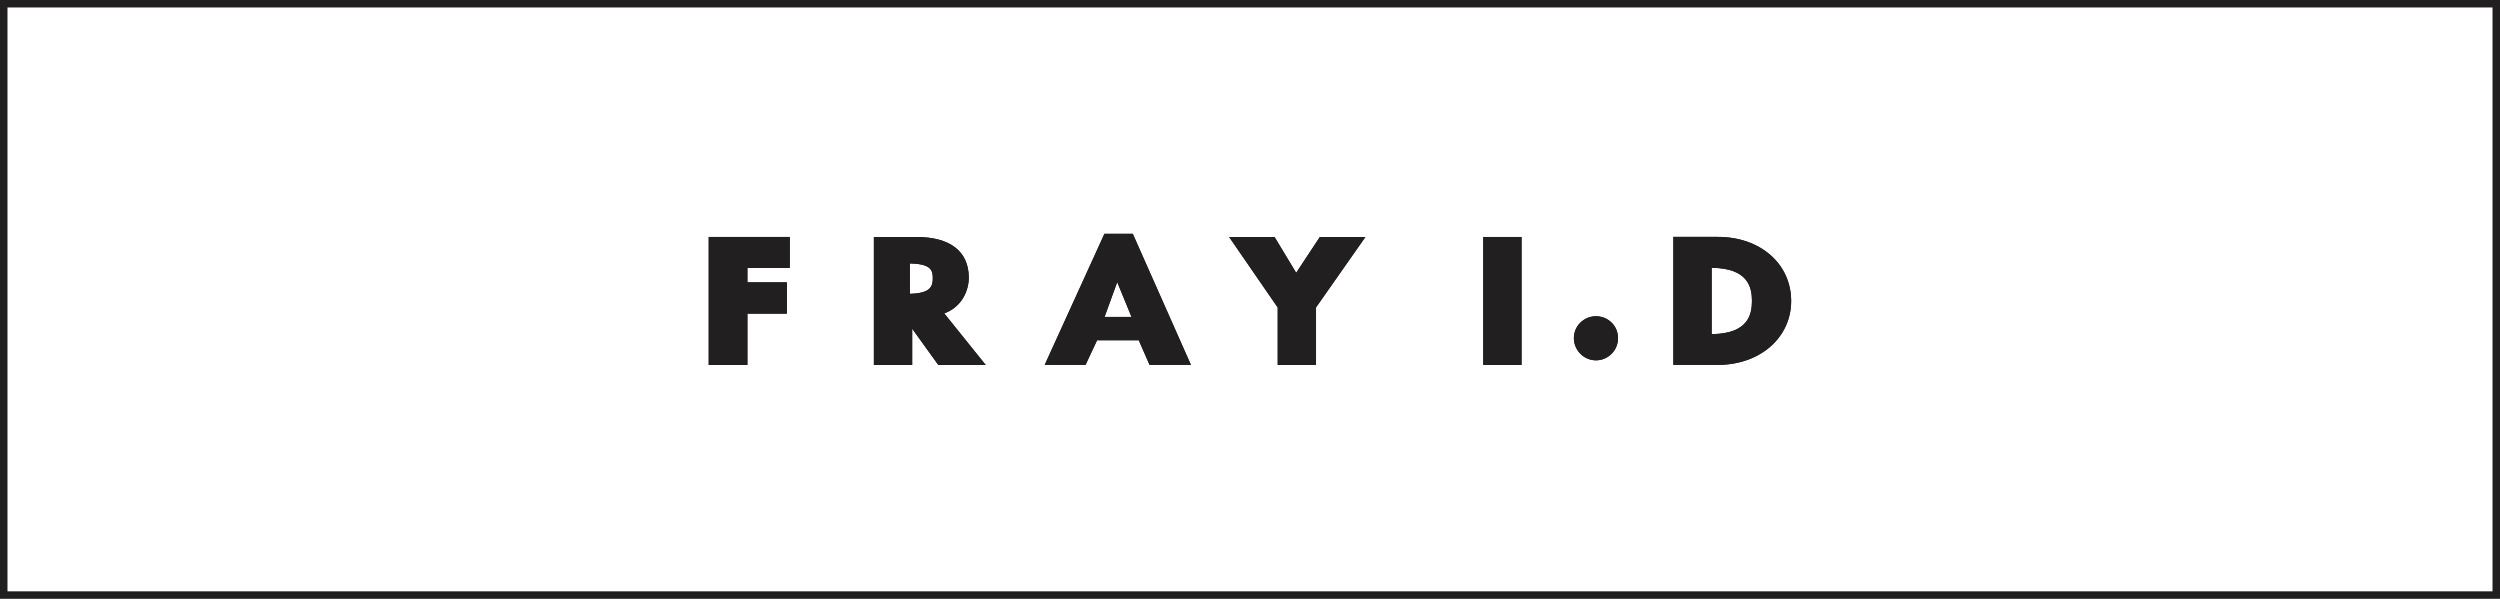 <?xml version="1.0" encoding="UTF-8"?>
<svg id="_レイヤー_2" data-name="レイヤー 2" xmlns="http://www.w3.org/2000/svg" viewBox="0 0 334 80">
  <defs>
    <style>
      .cls-1 {
        fill: #fff;
      }

      .cls-2 {
        fill: #211f1f;
      }
    </style>
  </defs>
  <g id="contents">
    <g>
      <g>
        <rect class="cls-1" x="0" y="0" width="334" height="80"/>
        <path class="cls-2" d="M333,1v78H1V1h332M334,0H0v80h334V0h0Z"/>
      </g>
      <g>
        <polygon class="cls-2" points="105.48 35.78 105.48 31.66 94.7 31.66 94.7 48.76 99.83 48.76 99.83 41.87 105.12 41.87 105.12 37.75 99.83 37.75 99.83 35.78 105.48 35.78"/>
        <polygon class="cls-2" points="105.12 37.75 105.12 41.87 99.83 41.87 99.83 48.76 94.7 48.76 94.7 31.66 105.48 31.66 105.48 35.78 99.83 35.78 99.83 37.75 105.12 37.75"/>
        <path class="cls-2" d="M125.36,48.76h6.33l-5.54-6.89.1-.04c2.35-.91,3.18-3.12,3.18-4.73,0-3.51-2.49-5.44-7-5.44h-5.68v17.1h5.12v-4.84l3.49,4.84ZM121.56,39.26v-4.06h.1c2.74.07,2.96.93,2.96,1.96s-.23,2.01-2.96,2.09h-.1Z"/>
        <path class="cls-2" d="M153.6,48.75h5.51l-7.77-17.51h-3.79l-7.98,17.51h5.46l1.54-3.29h5.57l1.44,3.29ZM151.17,42.34h-3.6l1.69-4.65,1.91,4.65Z"/>
        <polygon class="cls-2" points="170.7 48.76 175.82 48.76 175.82 41.08 175.83 41.06 182.42 31.66 176.33 31.66 173.17 36.45 170.28 31.66 164.21 31.66 170.7 41.08 170.7 48.76"/>
        <rect class="cls-2" x="198.16" y="31.66" width="5.12" height="17.1"/>
        <path class="cls-2" d="M213.22,42.25c-1.63,0-2.95,1.31-2.95,2.92s1.32,2.97,2.95,2.97,2.95-1.33,2.95-2.97-1.32-2.92-2.95-2.92"/>
        <path class="cls-2" d="M223.55,48.75h5.93c2.74,0,5.23-.86,7.03-2.43,1.8-1.57,2.79-3.74,2.79-6.1,0-4.96-4.11-8.57-9.79-8.57h-5.95v17.1ZM228.68,44.64v-8.86h.08c4.75.07,5.3,2.56,5.3,4.43s-.55,4.35-5.3,4.43h-.08Z"/>
      </g>
      <polygon class="cls-2" points="105.48 35.78 105.48 31.66 94.7 31.66 94.7 48.76 99.83 48.76 99.83 41.87 105.12 41.87 105.12 37.75 99.83 37.75 99.83 35.78 105.48 35.78"/>
      <polygon class="cls-2" points="105.12 37.75 105.12 41.87 99.83 41.87 99.83 48.76 94.7 48.76 94.7 31.66 105.48 31.66 105.48 35.78 99.83 35.78 99.83 37.75 105.12 37.75"/>
      <path class="cls-2" d="M125.36,48.76h6.33l-5.54-6.89.1-.04c2.35-.91,3.18-3.12,3.18-4.73,0-3.51-2.49-5.44-7-5.44h-5.68v17.1h5.12v-4.84l3.49,4.84ZM121.56,39.26v-4.06h.1c2.74.07,2.96.93,2.96,1.96s-.23,2.01-2.96,2.09h-.1Z"/>
      <path class="cls-2" d="M153.6,48.75h5.51l-7.77-17.51h-3.79l-7.98,17.51h5.46l1.54-3.29h5.57l1.44,3.29ZM151.17,42.34h-3.6l1.69-4.65,1.91,4.65Z"/>
      <polygon class="cls-2" points="170.7 48.76 175.82 48.76 175.82 41.08 175.83 41.06 182.42 31.66 176.33 31.66 173.17 36.45 170.28 31.66 164.21 31.66 170.7 41.08 170.7 48.76"/>
      <rect class="cls-2" x="198.16" y="31.66" width="5.12" height="17.1"/>
      <path class="cls-2" d="M213.22,42.25c-1.63,0-2.95,1.31-2.95,2.92s1.32,2.97,2.95,2.97,2.95-1.33,2.95-2.97-1.32-2.92-2.95-2.92"/>
      <path class="cls-2" d="M223.55,48.75h5.93c2.74,0,5.23-.86,7.03-2.43,1.8-1.57,2.79-3.74,2.79-6.1,0-4.96-4.11-8.57-9.79-8.57h-5.95v17.1ZM228.68,44.64v-8.86h.08c4.75.07,5.3,2.56,5.3,4.43s-.55,4.35-5.3,4.43h-.08Z"/>
    </g>
  </g>
</svg>